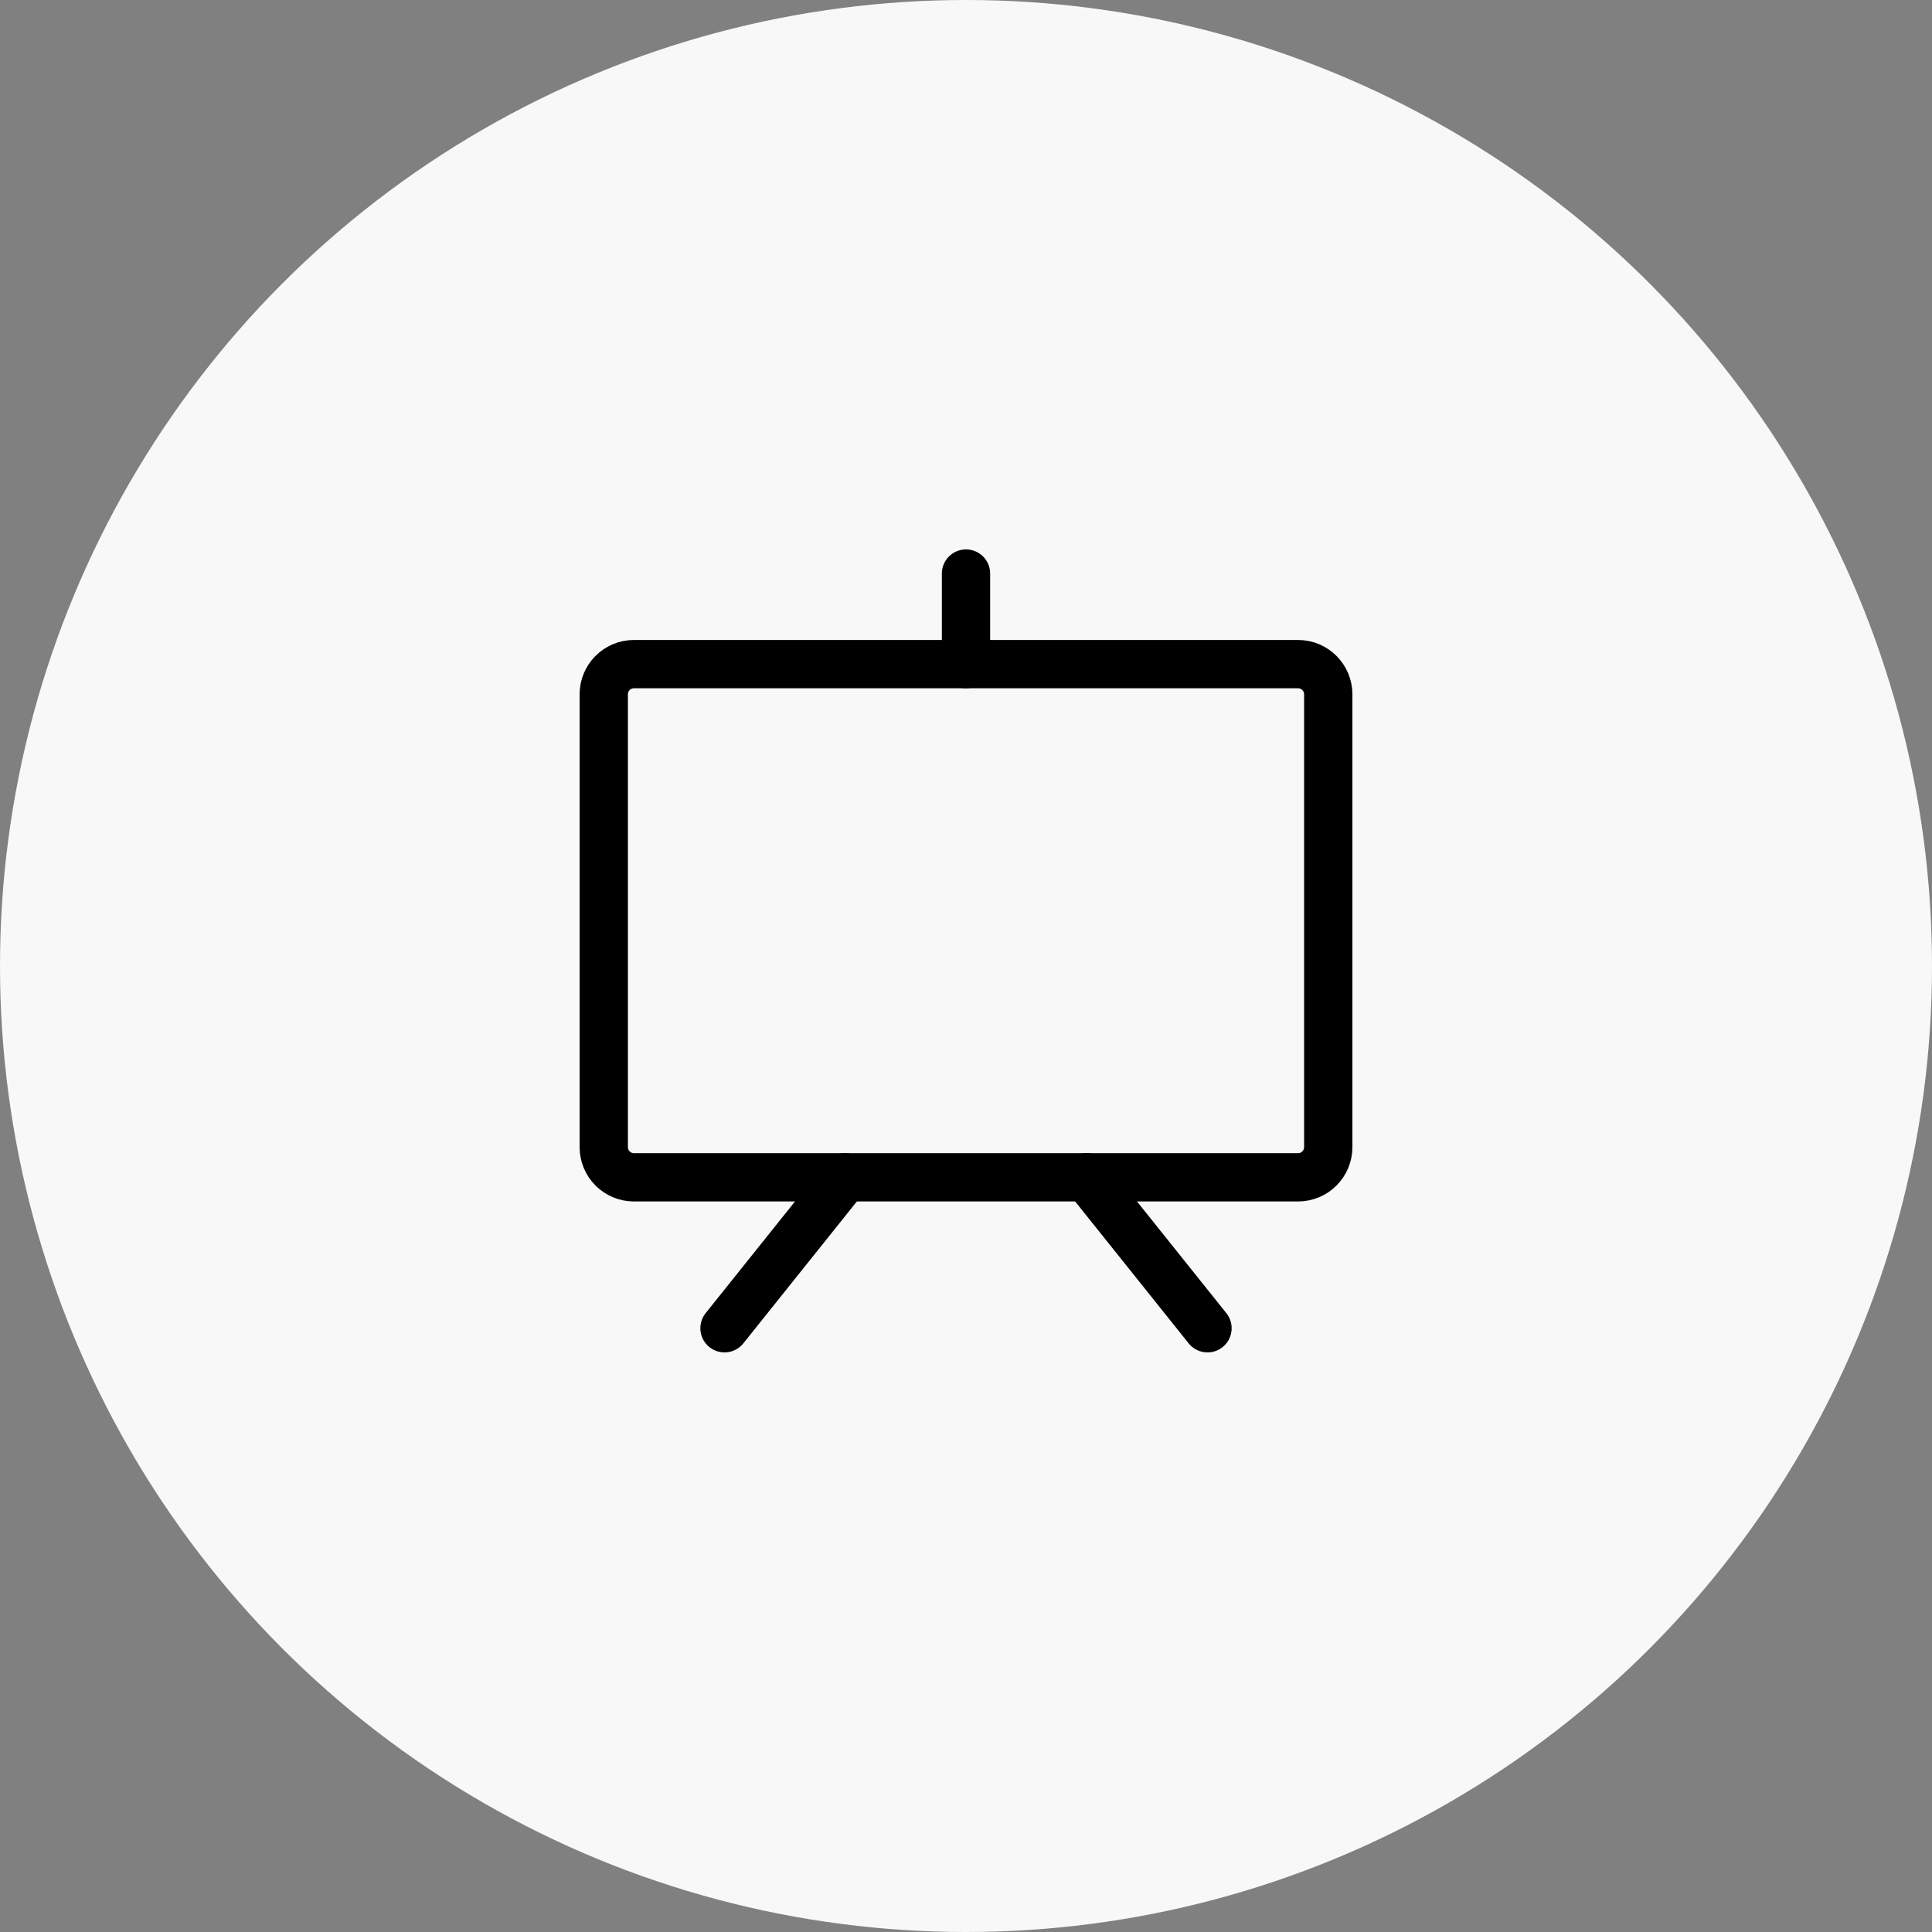 <svg width="80" height="80" viewBox="0 0 80 80" fill="none" xmlns="http://www.w3.org/2000/svg">
<rect x="0" y="0" width="80" height="80" fill="#808080" stroke="none"/>
<circle cx="40" cy="40" r="40" fill="#F8F8F8"/>
<g clip-path="url(#clip0_1_14)">
<path d="M53.75 27.5H26.25C25.56 27.5 25 28.06 25 28.75V47.5C25 48.19 25.56 48.75 26.25 48.75H53.75C54.44 48.75 55 48.19 55 47.5V28.75C55 28.06 54.44 27.5 53.75 27.5Z" stroke="black" stroke-width="2" stroke-linecap="round" stroke-linejoin="round"/>
<path d="M45 48.75L50 55" stroke="black" stroke-width="2" stroke-linecap="round" stroke-linejoin="round"/>
<path d="M35 48.75L30 55" stroke="black" stroke-width="2" stroke-linecap="round" stroke-linejoin="round"/>
<path d="M40 27.5V23.75" stroke="black" stroke-width="2" stroke-linecap="round" stroke-linejoin="round"/>
</g>
<defs>
<clipPath id="clip0_1_14">
<rect width="40" height="40" fill="white" transform="translate(20 20)"/>
</clipPath>
</defs>
</svg>
